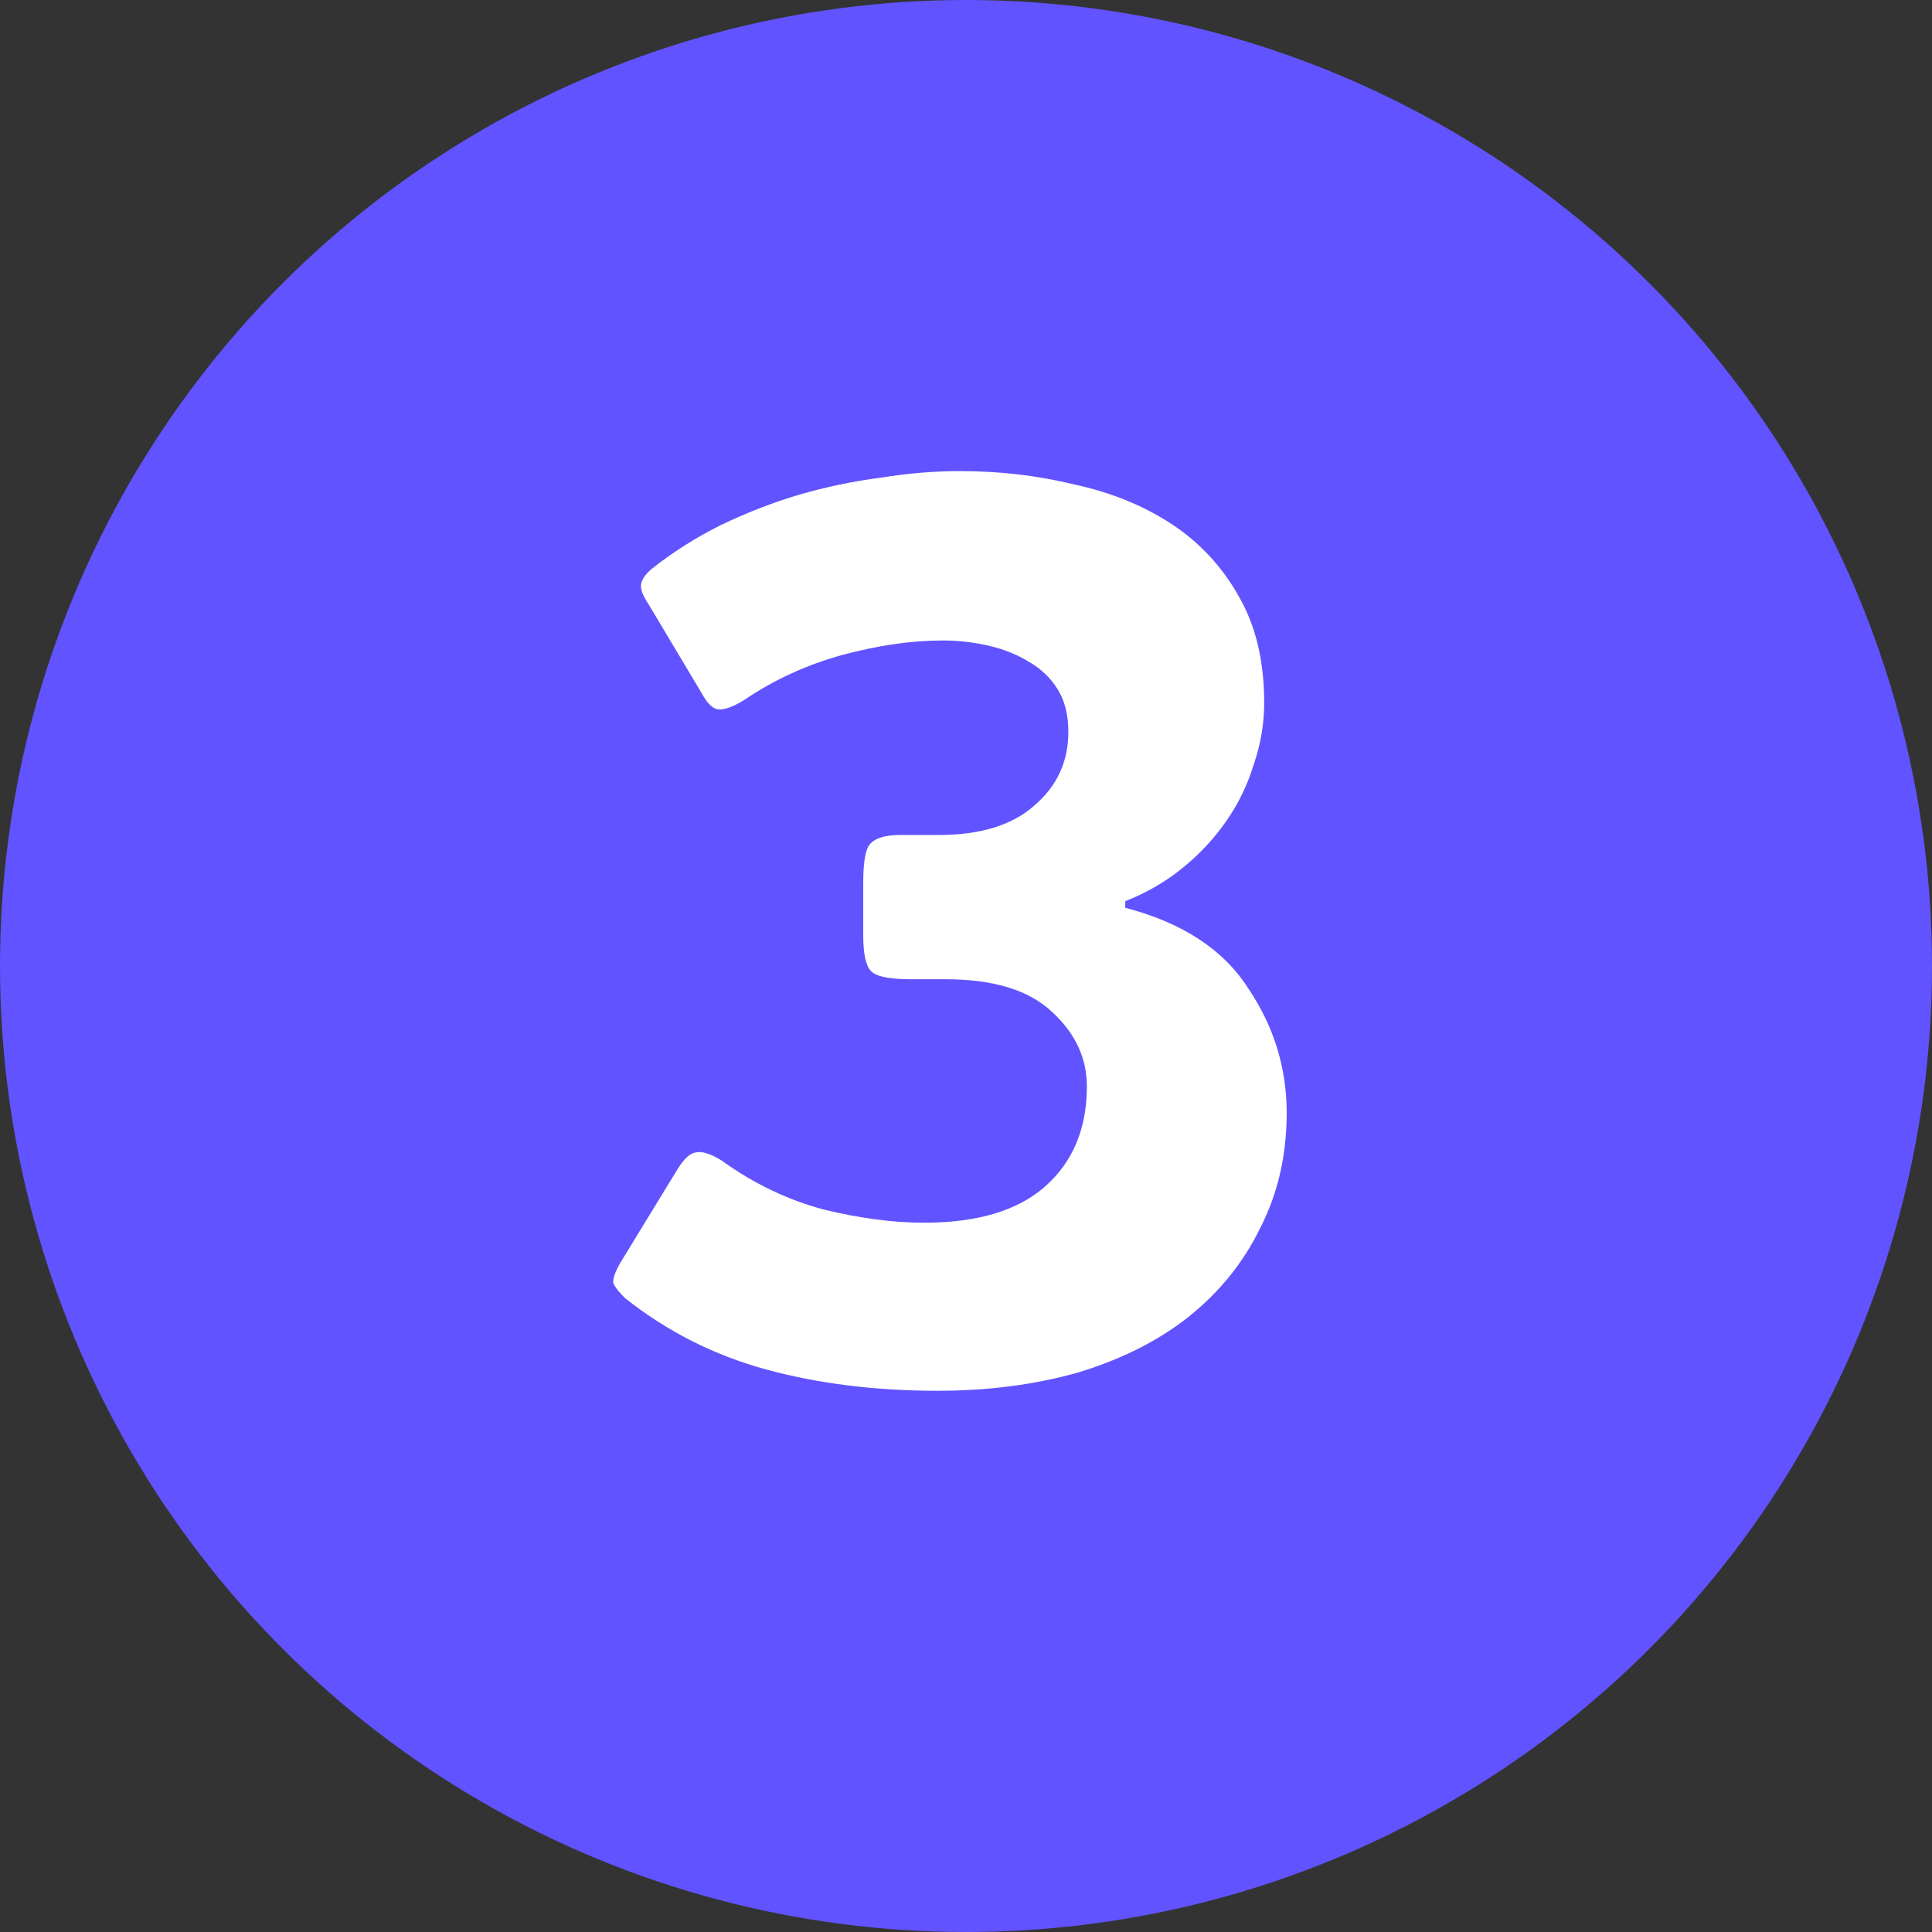 <?xml version="1.0" encoding="UTF-8"?> <svg xmlns="http://www.w3.org/2000/svg" width="73" height="73" viewBox="0 0 73 73" fill="none"><rect x="0" y="0" width="73" height="73" fill="#333333" stroke="none"/> <circle cx="36.5" cy="36.5" r="36.5" fill="#6153FF"></circle> <path d="M42.517 34.3C44.684 34.867 46.234 35.883 47.167 37.35C48.134 38.783 48.617 40.35 48.617 42.05C48.617 43.65 48.284 45.1 47.617 46.4C46.984 47.7 46.084 48.817 44.917 49.75C43.784 50.65 42.4 51.35 40.767 51.85C39.134 52.317 37.35 52.55 35.417 52.55C33.084 52.55 30.934 52.283 28.967 51.75C27 51.217 25.217 50.317 23.617 49.05C23.35 48.783 23.2 48.583 23.167 48.45C23.167 48.283 23.25 48.05 23.417 47.75L25.617 44.15C25.85 43.783 26.067 43.583 26.267 43.55C26.5 43.483 26.834 43.583 27.267 43.85C28.467 44.717 29.75 45.333 31.117 45.7C32.484 46.033 33.75 46.2 34.917 46.2C36.917 46.2 38.434 45.75 39.467 44.85C40.534 43.917 41.067 42.65 41.067 41.05C41.067 39.983 40.634 39.05 39.767 38.25C38.9 37.417 37.55 37 35.717 37H34.417C33.617 37 33.117 36.9 32.917 36.7C32.717 36.5 32.617 36.05 32.617 35.35V33.35C32.617 32.583 32.7 32.1 32.867 31.9C33.067 31.667 33.45 31.55 34.017 31.55H35.467C37.034 31.55 38.234 31.183 39.067 30.45C39.934 29.717 40.367 28.783 40.367 27.65C40.367 27.017 40.234 26.483 39.967 26.05C39.7 25.617 39.334 25.267 38.867 25C38.434 24.733 37.934 24.533 37.367 24.4C36.8 24.267 36.217 24.2 35.617 24.2C34.45 24.2 33.184 24.383 31.817 24.75C30.484 25.117 29.25 25.683 28.117 26.45C27.684 26.717 27.35 26.833 27.117 26.8C26.917 26.767 26.717 26.567 26.517 26.2L24.517 22.85C24.317 22.55 24.217 22.317 24.217 22.15C24.217 21.95 24.35 21.733 24.617 21.5C25.417 20.867 26.284 20.317 27.217 19.85C28.184 19.383 29.167 19 30.167 18.7C31.2 18.4 32.234 18.183 33.267 18.05C34.3 17.883 35.3 17.8 36.267 17.8C37.767 17.8 39.2 17.967 40.567 18.3C41.967 18.6 43.2 19.1 44.267 19.8C45.334 20.5 46.184 21.417 46.817 22.55C47.45 23.65 47.767 24.983 47.767 26.55C47.767 27.35 47.634 28.133 47.367 28.9C47.134 29.667 46.784 30.383 46.317 31.05C45.85 31.717 45.284 32.317 44.617 32.85C43.984 33.35 43.284 33.75 42.517 34.05V34.3Z" fill="white"></path> </svg> 
